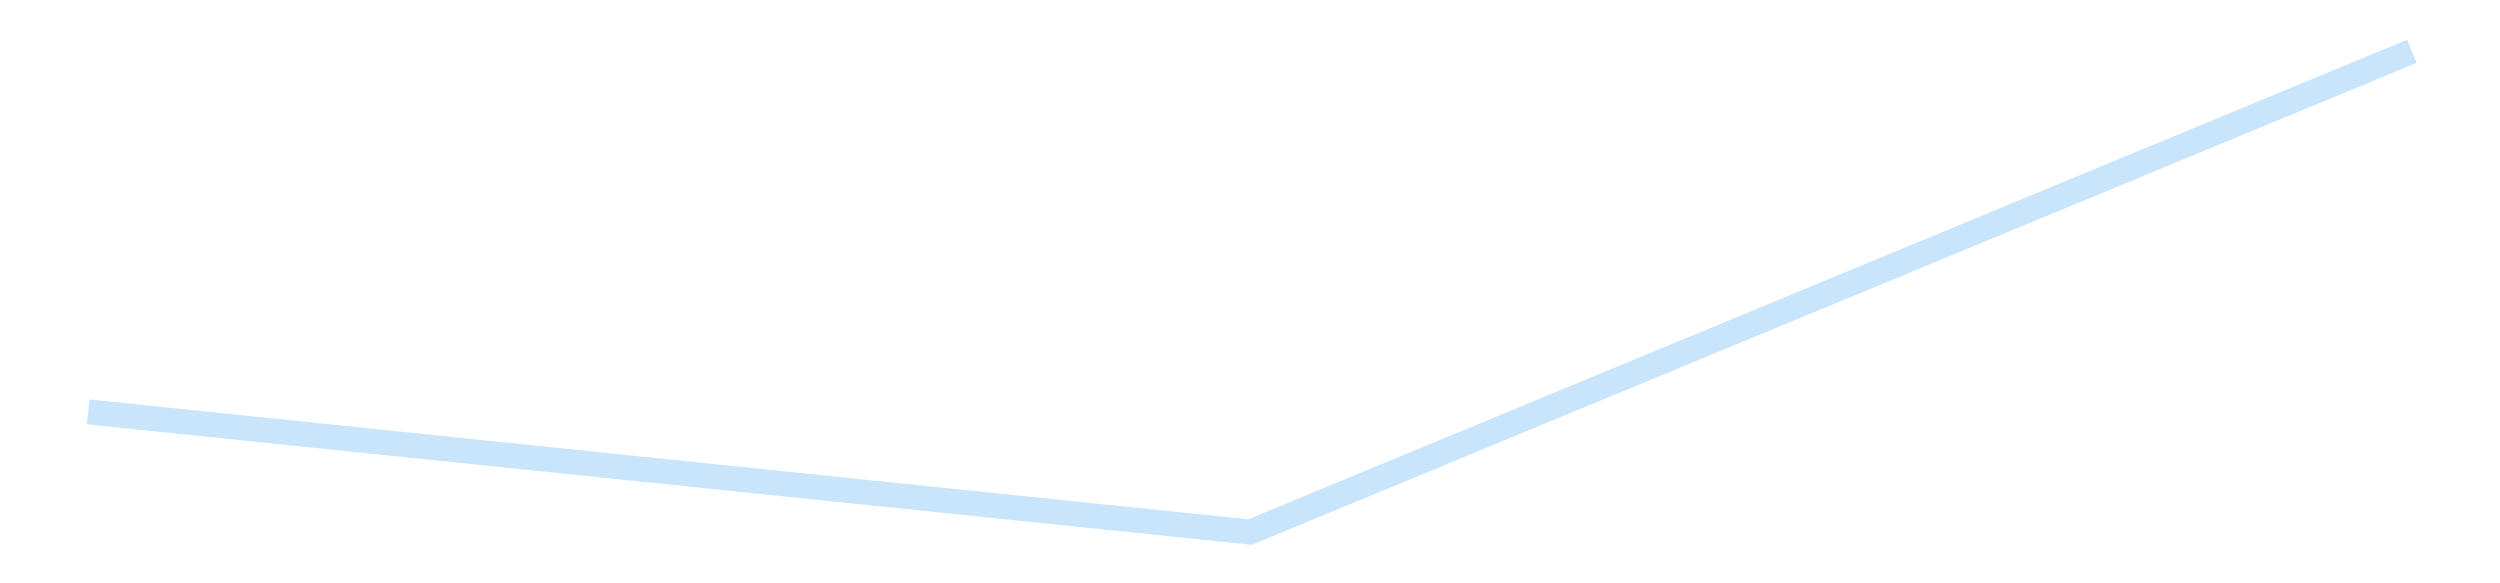 <?xml version='1.0' encoding='utf-8'?>
<svg xmlns="http://www.w3.org/2000/svg" xmlns:xlink="http://www.w3.org/1999/xlink" id="chart-15aff110-b376-42aa-8b11-ebe57c3f20a5" class="pygal-chart pygal-sparkline" viewBox="0 0 300 70" width="300" height="70"><!--Generated with pygal 3.0.4 (lxml) ©Kozea 2012-2016 on 2025-08-24--><!--http://pygal.org--><!--http://github.com/Kozea/pygal--><defs><style type="text/css">#chart-15aff110-b376-42aa-8b11-ebe57c3f20a5{-webkit-user-select:none;-webkit-font-smoothing:antialiased;font-family:Consolas,"Liberation Mono",Menlo,Courier,monospace}#chart-15aff110-b376-42aa-8b11-ebe57c3f20a5 .title{font-family:Consolas,"Liberation Mono",Menlo,Courier,monospace;font-size:16px}#chart-15aff110-b376-42aa-8b11-ebe57c3f20a5 .legends .legend text{font-family:Consolas,"Liberation Mono",Menlo,Courier,monospace;font-size:14px}#chart-15aff110-b376-42aa-8b11-ebe57c3f20a5 .axis text{font-family:Consolas,"Liberation Mono",Menlo,Courier,monospace;font-size:10px}#chart-15aff110-b376-42aa-8b11-ebe57c3f20a5 .axis text.major{font-family:Consolas,"Liberation Mono",Menlo,Courier,monospace;font-size:10px}#chart-15aff110-b376-42aa-8b11-ebe57c3f20a5 .text-overlay text.value{font-family:Consolas,"Liberation Mono",Menlo,Courier,monospace;font-size:16px}#chart-15aff110-b376-42aa-8b11-ebe57c3f20a5 .text-overlay text.label{font-family:Consolas,"Liberation Mono",Menlo,Courier,monospace;font-size:10px}#chart-15aff110-b376-42aa-8b11-ebe57c3f20a5 .tooltip{font-family:Consolas,"Liberation Mono",Menlo,Courier,monospace;font-size:14px}#chart-15aff110-b376-42aa-8b11-ebe57c3f20a5 text.no_data{font-family:Consolas,"Liberation Mono",Menlo,Courier,monospace;font-size:64px}
#chart-15aff110-b376-42aa-8b11-ebe57c3f20a5{background-color:transparent}#chart-15aff110-b376-42aa-8b11-ebe57c3f20a5 path,#chart-15aff110-b376-42aa-8b11-ebe57c3f20a5 line,#chart-15aff110-b376-42aa-8b11-ebe57c3f20a5 rect,#chart-15aff110-b376-42aa-8b11-ebe57c3f20a5 circle{-webkit-transition:150ms;-moz-transition:150ms;transition:150ms}#chart-15aff110-b376-42aa-8b11-ebe57c3f20a5 .graph &gt; .background{fill:transparent}#chart-15aff110-b376-42aa-8b11-ebe57c3f20a5 .plot &gt; .background{fill:transparent}#chart-15aff110-b376-42aa-8b11-ebe57c3f20a5 .graph{fill:rgba(0,0,0,.87)}#chart-15aff110-b376-42aa-8b11-ebe57c3f20a5 text.no_data{fill:rgba(0,0,0,1)}#chart-15aff110-b376-42aa-8b11-ebe57c3f20a5 .title{fill:rgba(0,0,0,1)}#chart-15aff110-b376-42aa-8b11-ebe57c3f20a5 .legends .legend text{fill:rgba(0,0,0,.87)}#chart-15aff110-b376-42aa-8b11-ebe57c3f20a5 .legends .legend:hover text{fill:rgba(0,0,0,1)}#chart-15aff110-b376-42aa-8b11-ebe57c3f20a5 .axis .line{stroke:rgba(0,0,0,1)}#chart-15aff110-b376-42aa-8b11-ebe57c3f20a5 .axis .guide.line{stroke:rgba(0,0,0,.54)}#chart-15aff110-b376-42aa-8b11-ebe57c3f20a5 .axis .major.line{stroke:rgba(0,0,0,.87)}#chart-15aff110-b376-42aa-8b11-ebe57c3f20a5 .axis text.major{fill:rgba(0,0,0,1)}#chart-15aff110-b376-42aa-8b11-ebe57c3f20a5 .axis.y .guides:hover .guide.line,#chart-15aff110-b376-42aa-8b11-ebe57c3f20a5 .line-graph .axis.x .guides:hover .guide.line,#chart-15aff110-b376-42aa-8b11-ebe57c3f20a5 .stackedline-graph .axis.x .guides:hover .guide.line,#chart-15aff110-b376-42aa-8b11-ebe57c3f20a5 .xy-graph .axis.x .guides:hover .guide.line{stroke:rgba(0,0,0,1)}#chart-15aff110-b376-42aa-8b11-ebe57c3f20a5 .axis .guides:hover text{fill:rgba(0,0,0,1)}#chart-15aff110-b376-42aa-8b11-ebe57c3f20a5 .reactive{fill-opacity:.7;stroke-opacity:.8;stroke-width:3}#chart-15aff110-b376-42aa-8b11-ebe57c3f20a5 .ci{stroke:rgba(0,0,0,.87)}#chart-15aff110-b376-42aa-8b11-ebe57c3f20a5 .reactive.active,#chart-15aff110-b376-42aa-8b11-ebe57c3f20a5 .active .reactive{fill-opacity:.8;stroke-opacity:.9;stroke-width:4}#chart-15aff110-b376-42aa-8b11-ebe57c3f20a5 .ci .reactive.active{stroke-width:1.5}#chart-15aff110-b376-42aa-8b11-ebe57c3f20a5 .series text{fill:rgba(0,0,0,1)}#chart-15aff110-b376-42aa-8b11-ebe57c3f20a5 .tooltip rect{fill:transparent;stroke:rgba(0,0,0,1);-webkit-transition:opacity 150ms;-moz-transition:opacity 150ms;transition:opacity 150ms}#chart-15aff110-b376-42aa-8b11-ebe57c3f20a5 .tooltip .label{fill:rgba(0,0,0,.87)}#chart-15aff110-b376-42aa-8b11-ebe57c3f20a5 .tooltip .label{fill:rgba(0,0,0,.87)}#chart-15aff110-b376-42aa-8b11-ebe57c3f20a5 .tooltip .legend{font-size:.8em;fill:rgba(0,0,0,.54)}#chart-15aff110-b376-42aa-8b11-ebe57c3f20a5 .tooltip .x_label{font-size:.6em;fill:rgba(0,0,0,1)}#chart-15aff110-b376-42aa-8b11-ebe57c3f20a5 .tooltip .xlink{font-size:.5em;text-decoration:underline}#chart-15aff110-b376-42aa-8b11-ebe57c3f20a5 .tooltip .value{font-size:1.5em}#chart-15aff110-b376-42aa-8b11-ebe57c3f20a5 .bound{font-size:.5em}#chart-15aff110-b376-42aa-8b11-ebe57c3f20a5 .max-value{font-size:.75em;fill:rgba(0,0,0,.54)}#chart-15aff110-b376-42aa-8b11-ebe57c3f20a5 .map-element{fill:transparent;stroke:rgba(0,0,0,.54) !important}#chart-15aff110-b376-42aa-8b11-ebe57c3f20a5 .map-element .reactive{fill-opacity:inherit;stroke-opacity:inherit}#chart-15aff110-b376-42aa-8b11-ebe57c3f20a5 .color-0,#chart-15aff110-b376-42aa-8b11-ebe57c3f20a5 .color-0 a:visited{stroke:#bbdefb;fill:#bbdefb}#chart-15aff110-b376-42aa-8b11-ebe57c3f20a5 .text-overlay .color-0 text{fill:black}
#chart-15aff110-b376-42aa-8b11-ebe57c3f20a5 text.no_data{text-anchor:middle}#chart-15aff110-b376-42aa-8b11-ebe57c3f20a5 .guide.line{fill:none}#chart-15aff110-b376-42aa-8b11-ebe57c3f20a5 .centered{text-anchor:middle}#chart-15aff110-b376-42aa-8b11-ebe57c3f20a5 .title{text-anchor:middle}#chart-15aff110-b376-42aa-8b11-ebe57c3f20a5 .legends .legend text{fill-opacity:1}#chart-15aff110-b376-42aa-8b11-ebe57c3f20a5 .axis.x text{text-anchor:middle}#chart-15aff110-b376-42aa-8b11-ebe57c3f20a5 .axis.x:not(.web) text[transform]{text-anchor:start}#chart-15aff110-b376-42aa-8b11-ebe57c3f20a5 .axis.x:not(.web) text[transform].backwards{text-anchor:end}#chart-15aff110-b376-42aa-8b11-ebe57c3f20a5 .axis.y text{text-anchor:end}#chart-15aff110-b376-42aa-8b11-ebe57c3f20a5 .axis.y text[transform].backwards{text-anchor:start}#chart-15aff110-b376-42aa-8b11-ebe57c3f20a5 .axis.y2 text{text-anchor:start}#chart-15aff110-b376-42aa-8b11-ebe57c3f20a5 .axis.y2 text[transform].backwards{text-anchor:end}#chart-15aff110-b376-42aa-8b11-ebe57c3f20a5 .axis .guide.line{stroke-dasharray:4,4;stroke:black}#chart-15aff110-b376-42aa-8b11-ebe57c3f20a5 .axis .major.guide.line{stroke-dasharray:6,6;stroke:black}#chart-15aff110-b376-42aa-8b11-ebe57c3f20a5 .horizontal .axis.y .guide.line,#chart-15aff110-b376-42aa-8b11-ebe57c3f20a5 .horizontal .axis.y2 .guide.line,#chart-15aff110-b376-42aa-8b11-ebe57c3f20a5 .vertical .axis.x .guide.line{opacity:0}#chart-15aff110-b376-42aa-8b11-ebe57c3f20a5 .horizontal .axis.always_show .guide.line,#chart-15aff110-b376-42aa-8b11-ebe57c3f20a5 .vertical .axis.always_show .guide.line{opacity:1 !important}#chart-15aff110-b376-42aa-8b11-ebe57c3f20a5 .axis.y .guides:hover .guide.line,#chart-15aff110-b376-42aa-8b11-ebe57c3f20a5 .axis.y2 .guides:hover .guide.line,#chart-15aff110-b376-42aa-8b11-ebe57c3f20a5 .axis.x .guides:hover .guide.line{opacity:1}#chart-15aff110-b376-42aa-8b11-ebe57c3f20a5 .axis .guides:hover text{opacity:1}#chart-15aff110-b376-42aa-8b11-ebe57c3f20a5 .nofill{fill:none}#chart-15aff110-b376-42aa-8b11-ebe57c3f20a5 .subtle-fill{fill-opacity:.2}#chart-15aff110-b376-42aa-8b11-ebe57c3f20a5 .dot{stroke-width:1px;fill-opacity:1;stroke-opacity:1}#chart-15aff110-b376-42aa-8b11-ebe57c3f20a5 .dot.active{stroke-width:5px}#chart-15aff110-b376-42aa-8b11-ebe57c3f20a5 .dot.negative{fill:transparent}#chart-15aff110-b376-42aa-8b11-ebe57c3f20a5 text,#chart-15aff110-b376-42aa-8b11-ebe57c3f20a5 tspan{stroke:none !important}#chart-15aff110-b376-42aa-8b11-ebe57c3f20a5 .series text.active{opacity:1}#chart-15aff110-b376-42aa-8b11-ebe57c3f20a5 .tooltip rect{fill-opacity:.95;stroke-width:.5}#chart-15aff110-b376-42aa-8b11-ebe57c3f20a5 .tooltip text{fill-opacity:1}#chart-15aff110-b376-42aa-8b11-ebe57c3f20a5 .showable{visibility:hidden}#chart-15aff110-b376-42aa-8b11-ebe57c3f20a5 .showable.shown{visibility:visible}#chart-15aff110-b376-42aa-8b11-ebe57c3f20a5 .gauge-background{fill:rgba(229,229,229,1);stroke:none}#chart-15aff110-b376-42aa-8b11-ebe57c3f20a5 .bg-lines{stroke:transparent;stroke-width:2px}</style><script type="text/javascript">window.pygal = window.pygal || {};window.pygal.config = window.pygal.config || {};window.pygal.config['15aff110-b376-42aa-8b11-ebe57c3f20a5'] = {"allow_interruptions": false, "box_mode": "extremes", "classes": ["pygal-chart", "pygal-sparkline"], "css": ["file://style.css", "file://graph.css"], "defs": [], "disable_xml_declaration": false, "dots_size": 2.5, "dynamic_print_values": false, "explicit_size": true, "fill": false, "force_uri_protocol": "https", "formatter": null, "half_pie": false, "height": 70, "include_x_axis": false, "inner_radius": 0, "interpolate": null, "interpolation_parameters": {}, "interpolation_precision": 250, "inverse_y_axis": false, "js": [], "legend_at_bottom": false, "legend_at_bottom_columns": null, "legend_box_size": 12, "logarithmic": false, "margin": 5, "margin_bottom": null, "margin_left": null, "margin_right": null, "margin_top": null, "max_scale": 2, "min_scale": 1, "missing_value_fill_truncation": "x", "no_data_text": "", "no_prefix": false, "order_min": null, "pretty_print": false, "print_labels": false, "print_values": false, "print_values_position": "center", "print_zeroes": true, "range": null, "rounded_bars": null, "secondary_range": null, "show_dots": false, "show_legend": false, "show_minor_x_labels": true, "show_minor_y_labels": true, "show_only_major_dots": false, "show_x_guides": false, "show_x_labels": false, "show_y_guides": true, "show_y_labels": false, "spacing": 0, "stack_from_top": false, "strict": false, "stroke": true, "stroke_style": null, "style": {"background": "transparent", "ci_colors": [], "colors": ["#bbdefb"], "dot_opacity": "1", "font_family": "Consolas, \"Liberation Mono\", Menlo, Courier, monospace", "foreground": "rgba(0, 0, 0, .87)", "foreground_strong": "rgba(0, 0, 0, 1)", "foreground_subtle": "rgba(0, 0, 0, .54)", "guide_stroke_color": "black", "guide_stroke_dasharray": "4,4", "label_font_family": "Consolas, \"Liberation Mono\", Menlo, Courier, monospace", "label_font_size": 10, "legend_font_family": "Consolas, \"Liberation Mono\", Menlo, Courier, monospace", "legend_font_size": 14, "major_guide_stroke_color": "black", "major_guide_stroke_dasharray": "6,6", "major_label_font_family": "Consolas, \"Liberation Mono\", Menlo, Courier, monospace", "major_label_font_size": 10, "no_data_font_family": "Consolas, \"Liberation Mono\", Menlo, Courier, monospace", "no_data_font_size": 64, "opacity": ".7", "opacity_hover": ".8", "plot_background": "transparent", "stroke_opacity": ".8", "stroke_opacity_hover": ".9", "stroke_width": 3, "stroke_width_hover": "4", "title_font_family": "Consolas, \"Liberation Mono\", Menlo, Courier, monospace", "title_font_size": 16, "tooltip_font_family": "Consolas, \"Liberation Mono\", Menlo, Courier, monospace", "tooltip_font_size": 14, "transition": "150ms", "value_background": "rgba(229, 229, 229, 1)", "value_colors": [], "value_font_family": "Consolas, \"Liberation Mono\", Menlo, Courier, monospace", "value_font_size": 16, "value_label_font_family": "Consolas, \"Liberation Mono\", Menlo, Courier, monospace", "value_label_font_size": 10}, "title": null, "tooltip_border_radius": 0, "tooltip_fancy_mode": true, "truncate_label": null, "truncate_legend": null, "width": 300, "x_label_rotation": 0, "x_labels": null, "x_labels_major": null, "x_labels_major_count": null, "x_labels_major_every": null, "x_title": null, "xrange": null, "y_label_rotation": 0, "y_labels": null, "y_labels_major": null, "y_labels_major_count": null, "y_labels_major_every": null, "y_title": null, "zero": 0, "legends": [""]}</script></defs><title>Pygal</title><g class="graph line-graph vertical"><rect x="0" y="0" width="300" height="70" class="background"/><g transform="translate(5, 5)" class="plot"><rect x="0" y="0" width="290" height="60" class="background"/><g class="series serie-0 color-0"><path d="M5.577 44.429 L145 58.846 284.423 1.154" class="line reactive nofill"/></g></g><g class="titles"/><g transform="translate(5, 5)" class="plot overlay"><g class="series serie-0 color-0"/></g><g transform="translate(5, 5)" class="plot text-overlay"><g class="series serie-0 color-0"/></g><g transform="translate(5, 5)" class="plot tooltip-overlay"><g transform="translate(0 0)" style="opacity: 0" class="tooltip"><rect rx="0" ry="0" width="0" height="0" class="tooltip-box"/><g class="text"/></g></g></g></svg>